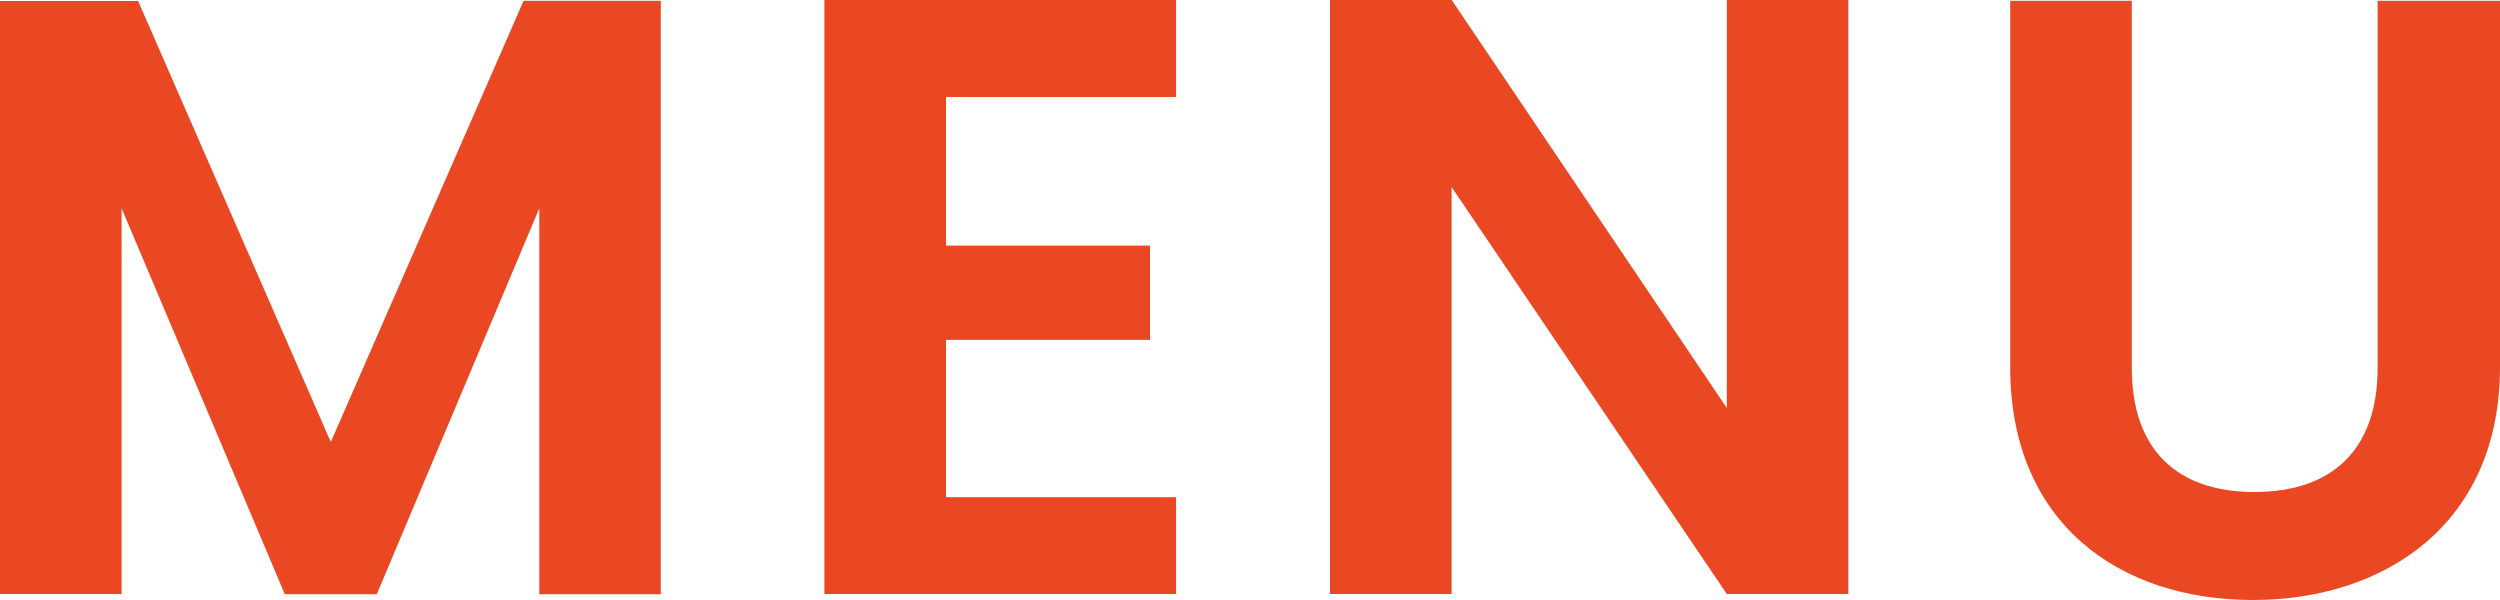 <svg width="25" height="6" viewBox="0 0 25 6" fill="none" xmlns="http://www.w3.org/2000/svg"><path d="M0 5.94h1.216V2.083l1.632 3.859h.92l1.625-3.859v3.859h1.215V.008H5.236L3.308 4.42 1.381.01H0v5.93zM11.761 0H8.244v5.94h3.517v-.968H9.46V3.399h2.04v-.943H9.46V.97h2.301V0zm5.507 0v4.08L14.517 0H13.3v5.94h1.216V1.87l2.752 4.07h1.216V0h-1.216zm2.834 3.671C20.102 5.235 21.197 6 22.526 6 23.854 6 25 5.235 25 3.671V.008h-1.224V3.68c0 .816-.452 1.24-1.233 1.24-.773 0-1.225-.424-1.225-1.24V.008h-1.216v3.663z" fill="#E94822"/></svg>